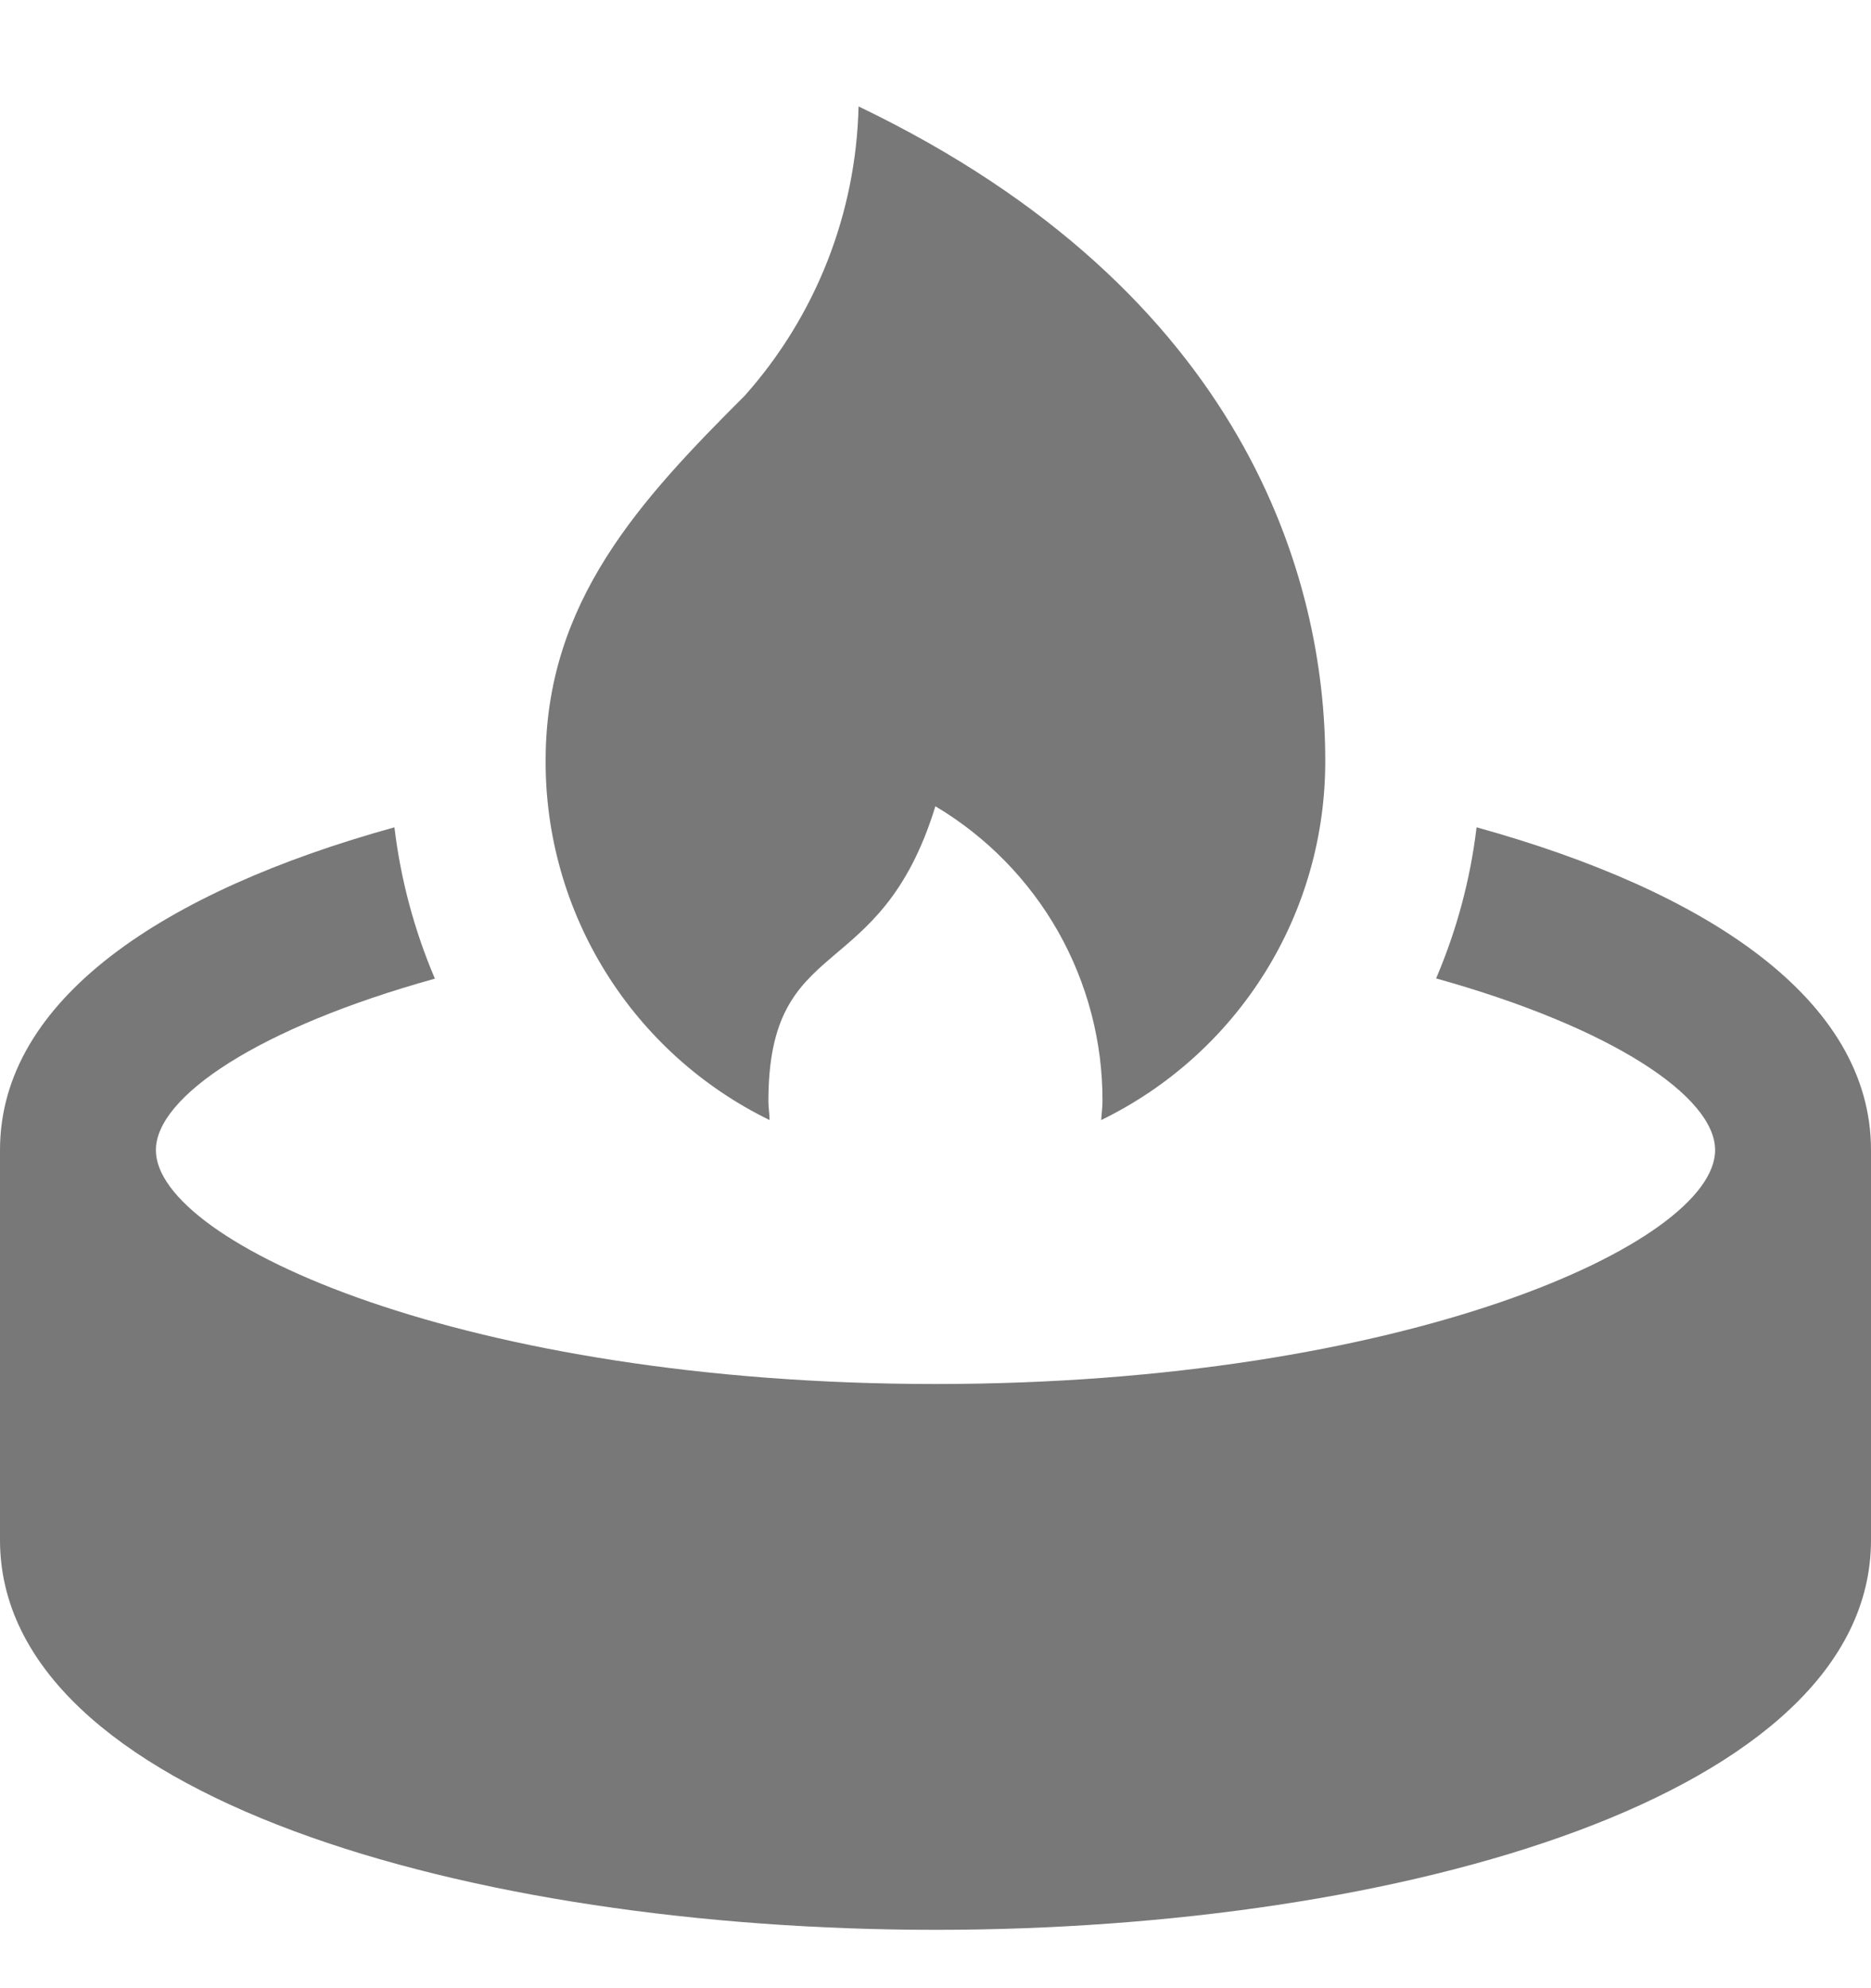 <svg width="16" height="17" viewBox="0 0 16 17" fill="none" xmlns="http://www.w3.org/2000/svg">
<g clip-path="url(#clip0_1747_76551)">
<path d="M12.627 7.074C12.574 7.519 12.457 7.954 12.281 8.366C13.787 8.786 14.667 9.377 14.667 9.834C14.667 10.63 12.008 11.834 8 11.834C3.992 11.834 1.333 10.63 1.333 9.834C1.333 9.377 2.213 8.786 3.719 8.368C3.543 7.955 3.426 7.519 3.373 7.074C1.407 7.618 0 8.543 0 9.834V13.168C0 15.356 4.025 16.501 8 16.501C11.975 16.501 16 15.356 16 13.168V9.834C16 8.543 14.593 7.618 12.627 7.074Z" fill="#787878"/>
<path d="M7.342 0.91C7.321 1.824 6.977 2.7 6.369 3.383C5.478 4.273 4.666 5.143 4.666 6.501C4.663 7.142 4.842 7.771 5.181 8.315C5.52 8.859 6.005 9.296 6.581 9.577C6.581 9.523 6.571 9.471 6.571 9.417C6.571 7.959 7.523 8.445 7.999 6.894C8.436 7.154 8.798 7.524 9.049 7.966C9.299 8.409 9.43 8.909 9.428 9.417C9.428 9.471 9.42 9.523 9.417 9.577C9.994 9.296 10.479 8.859 10.818 8.315C11.157 7.771 11.335 7.142 11.333 6.501C11.333 4.959 10.658 2.501 7.342 0.91Z" fill="#787878"/>
</g>
<defs>
<clipPath id="clip0_1747_76551">
<rect width="16" height="16" fill="white" transform="translate(0 0.5)"/>
</clipPath>
</defs>
</svg>
